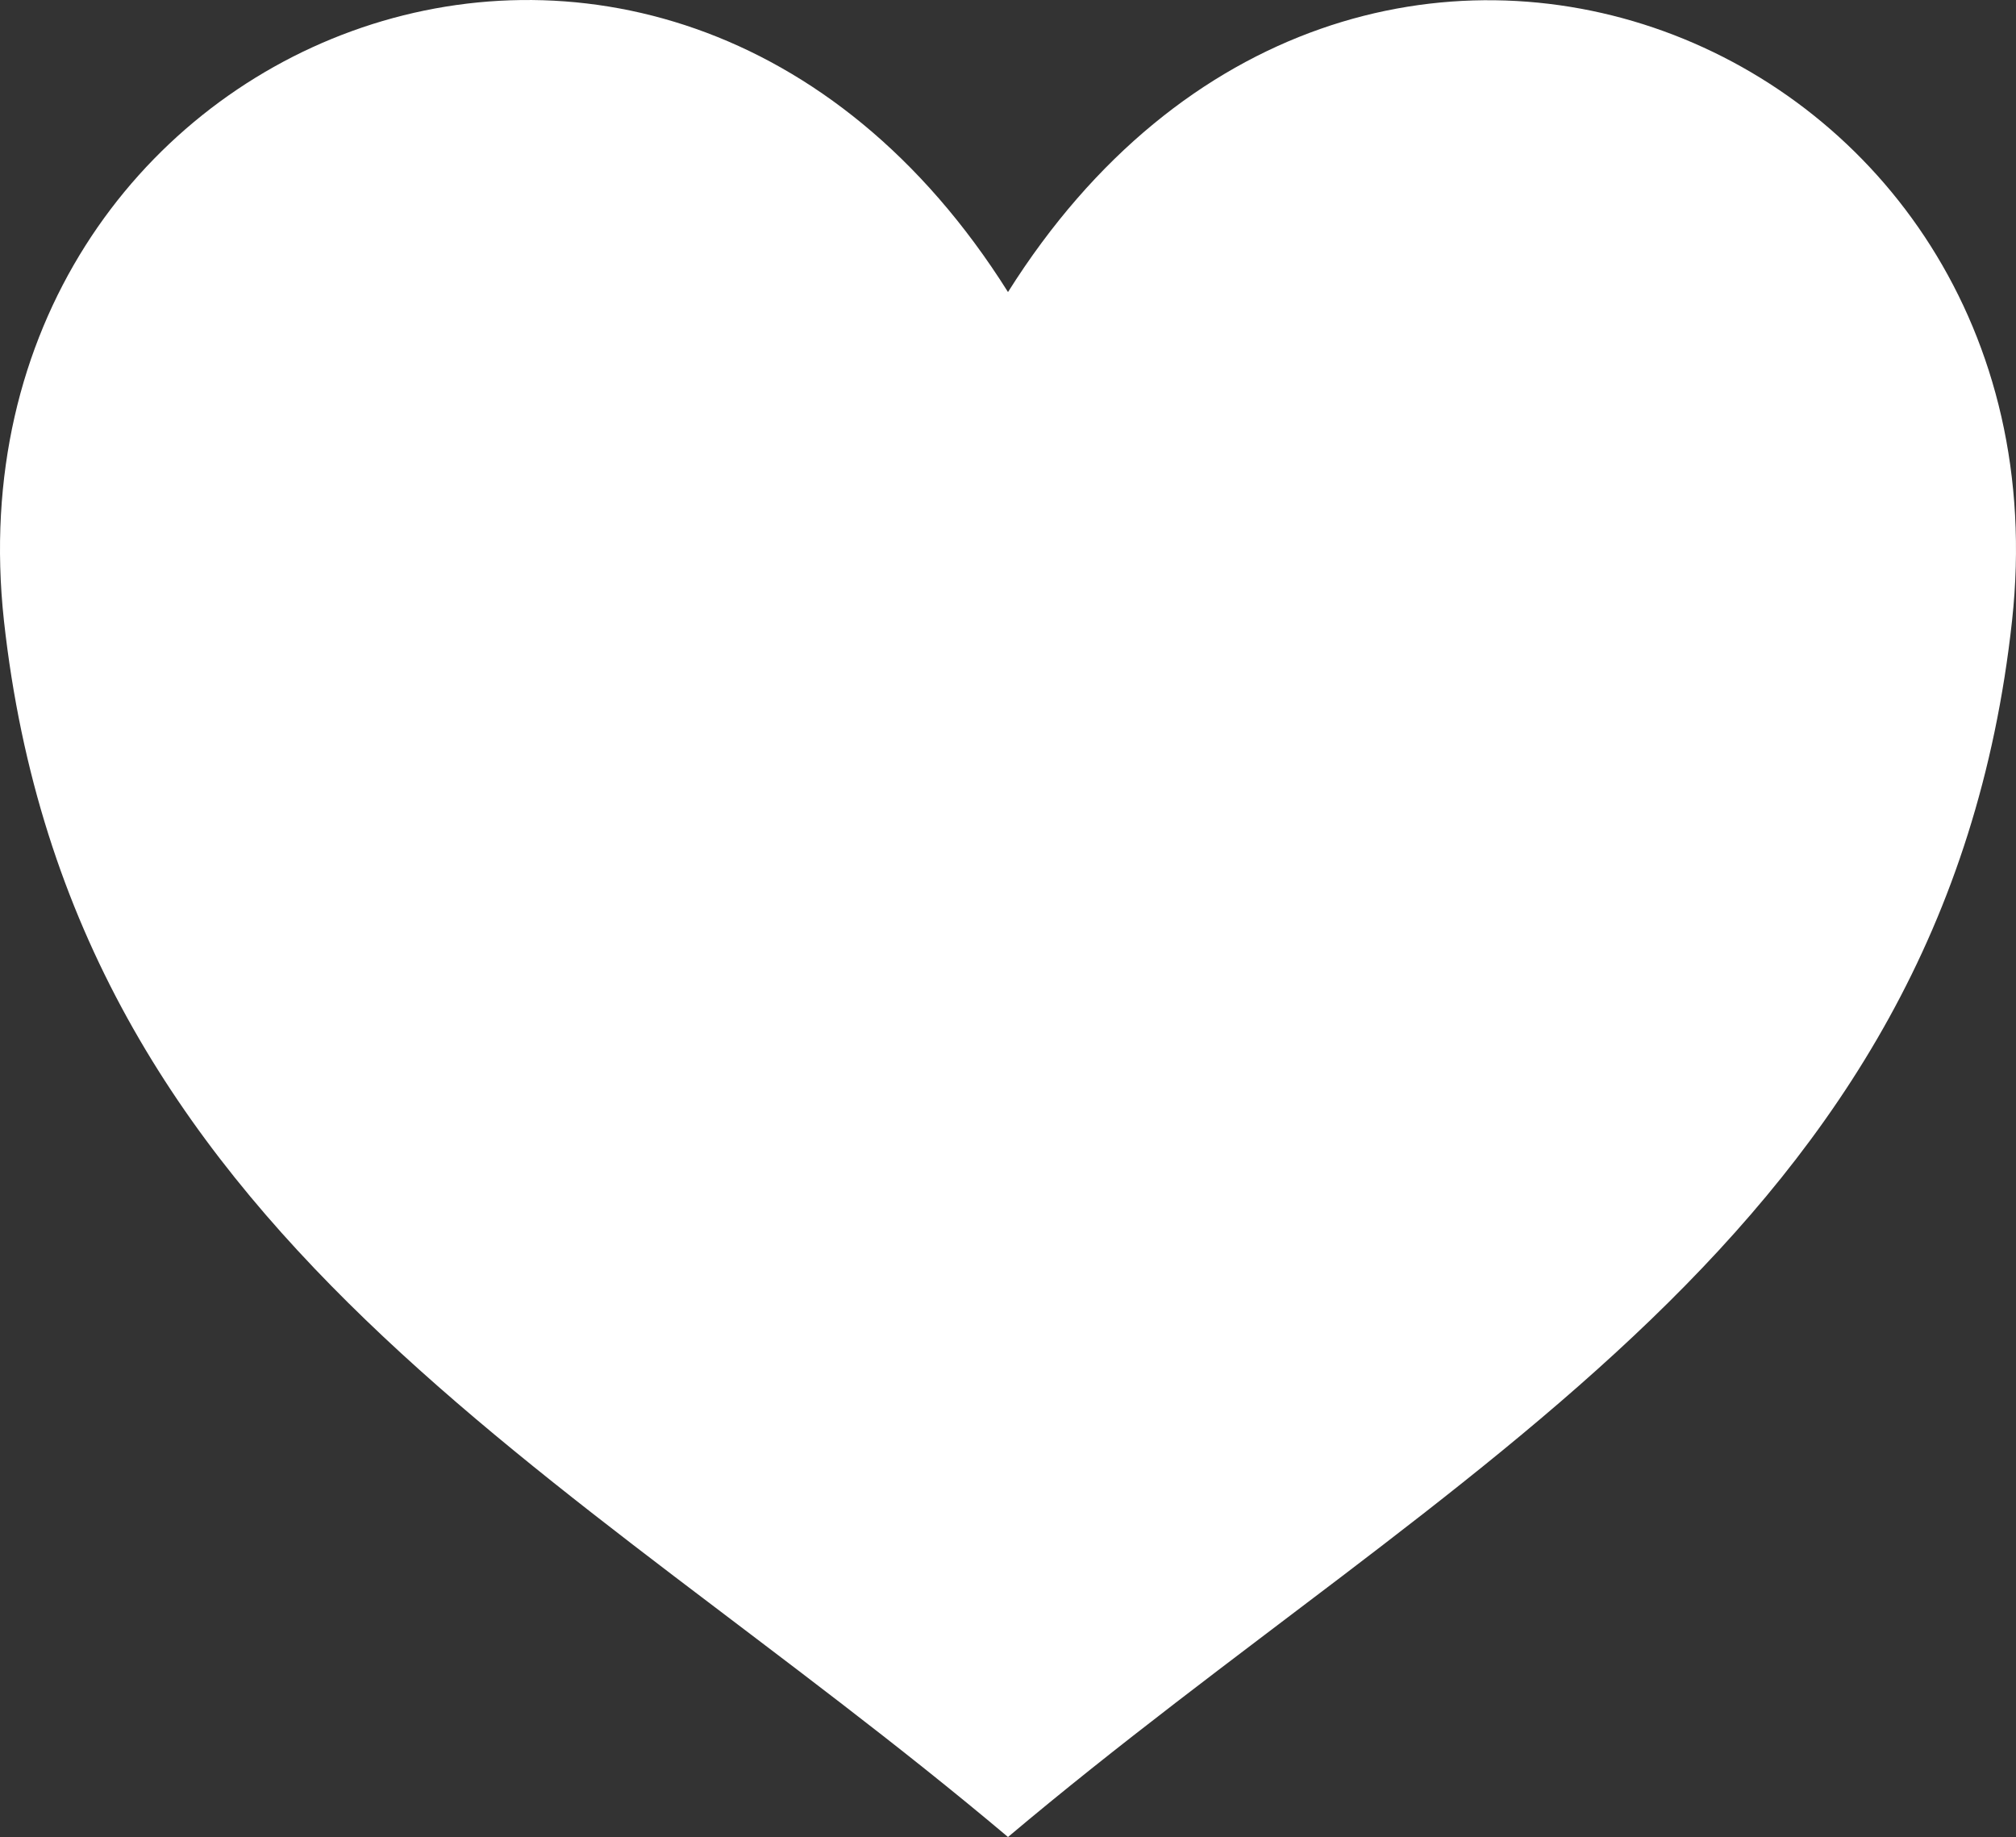 <svg xmlns="http://www.w3.org/2000/svg" width="30.18" height="27.5" viewBox="0 0 30.18 27.5">
  <rect x="0" y="0" width="30.18" height="27.5" fill="#333333" stroke="none"/>
  <path id="icon_salon" d="M15.09,4.372C9.9-3.88-.892.563.059,9.292,1.073,18.5,8.469,21.92,15.09,27.5c6.621-5.579,14.027-9,15.031-18.209C31.072.572,20.283-3.878,15.09,4.372Z" transform="translate(0 0)" fill="#fff"/>
</svg>
